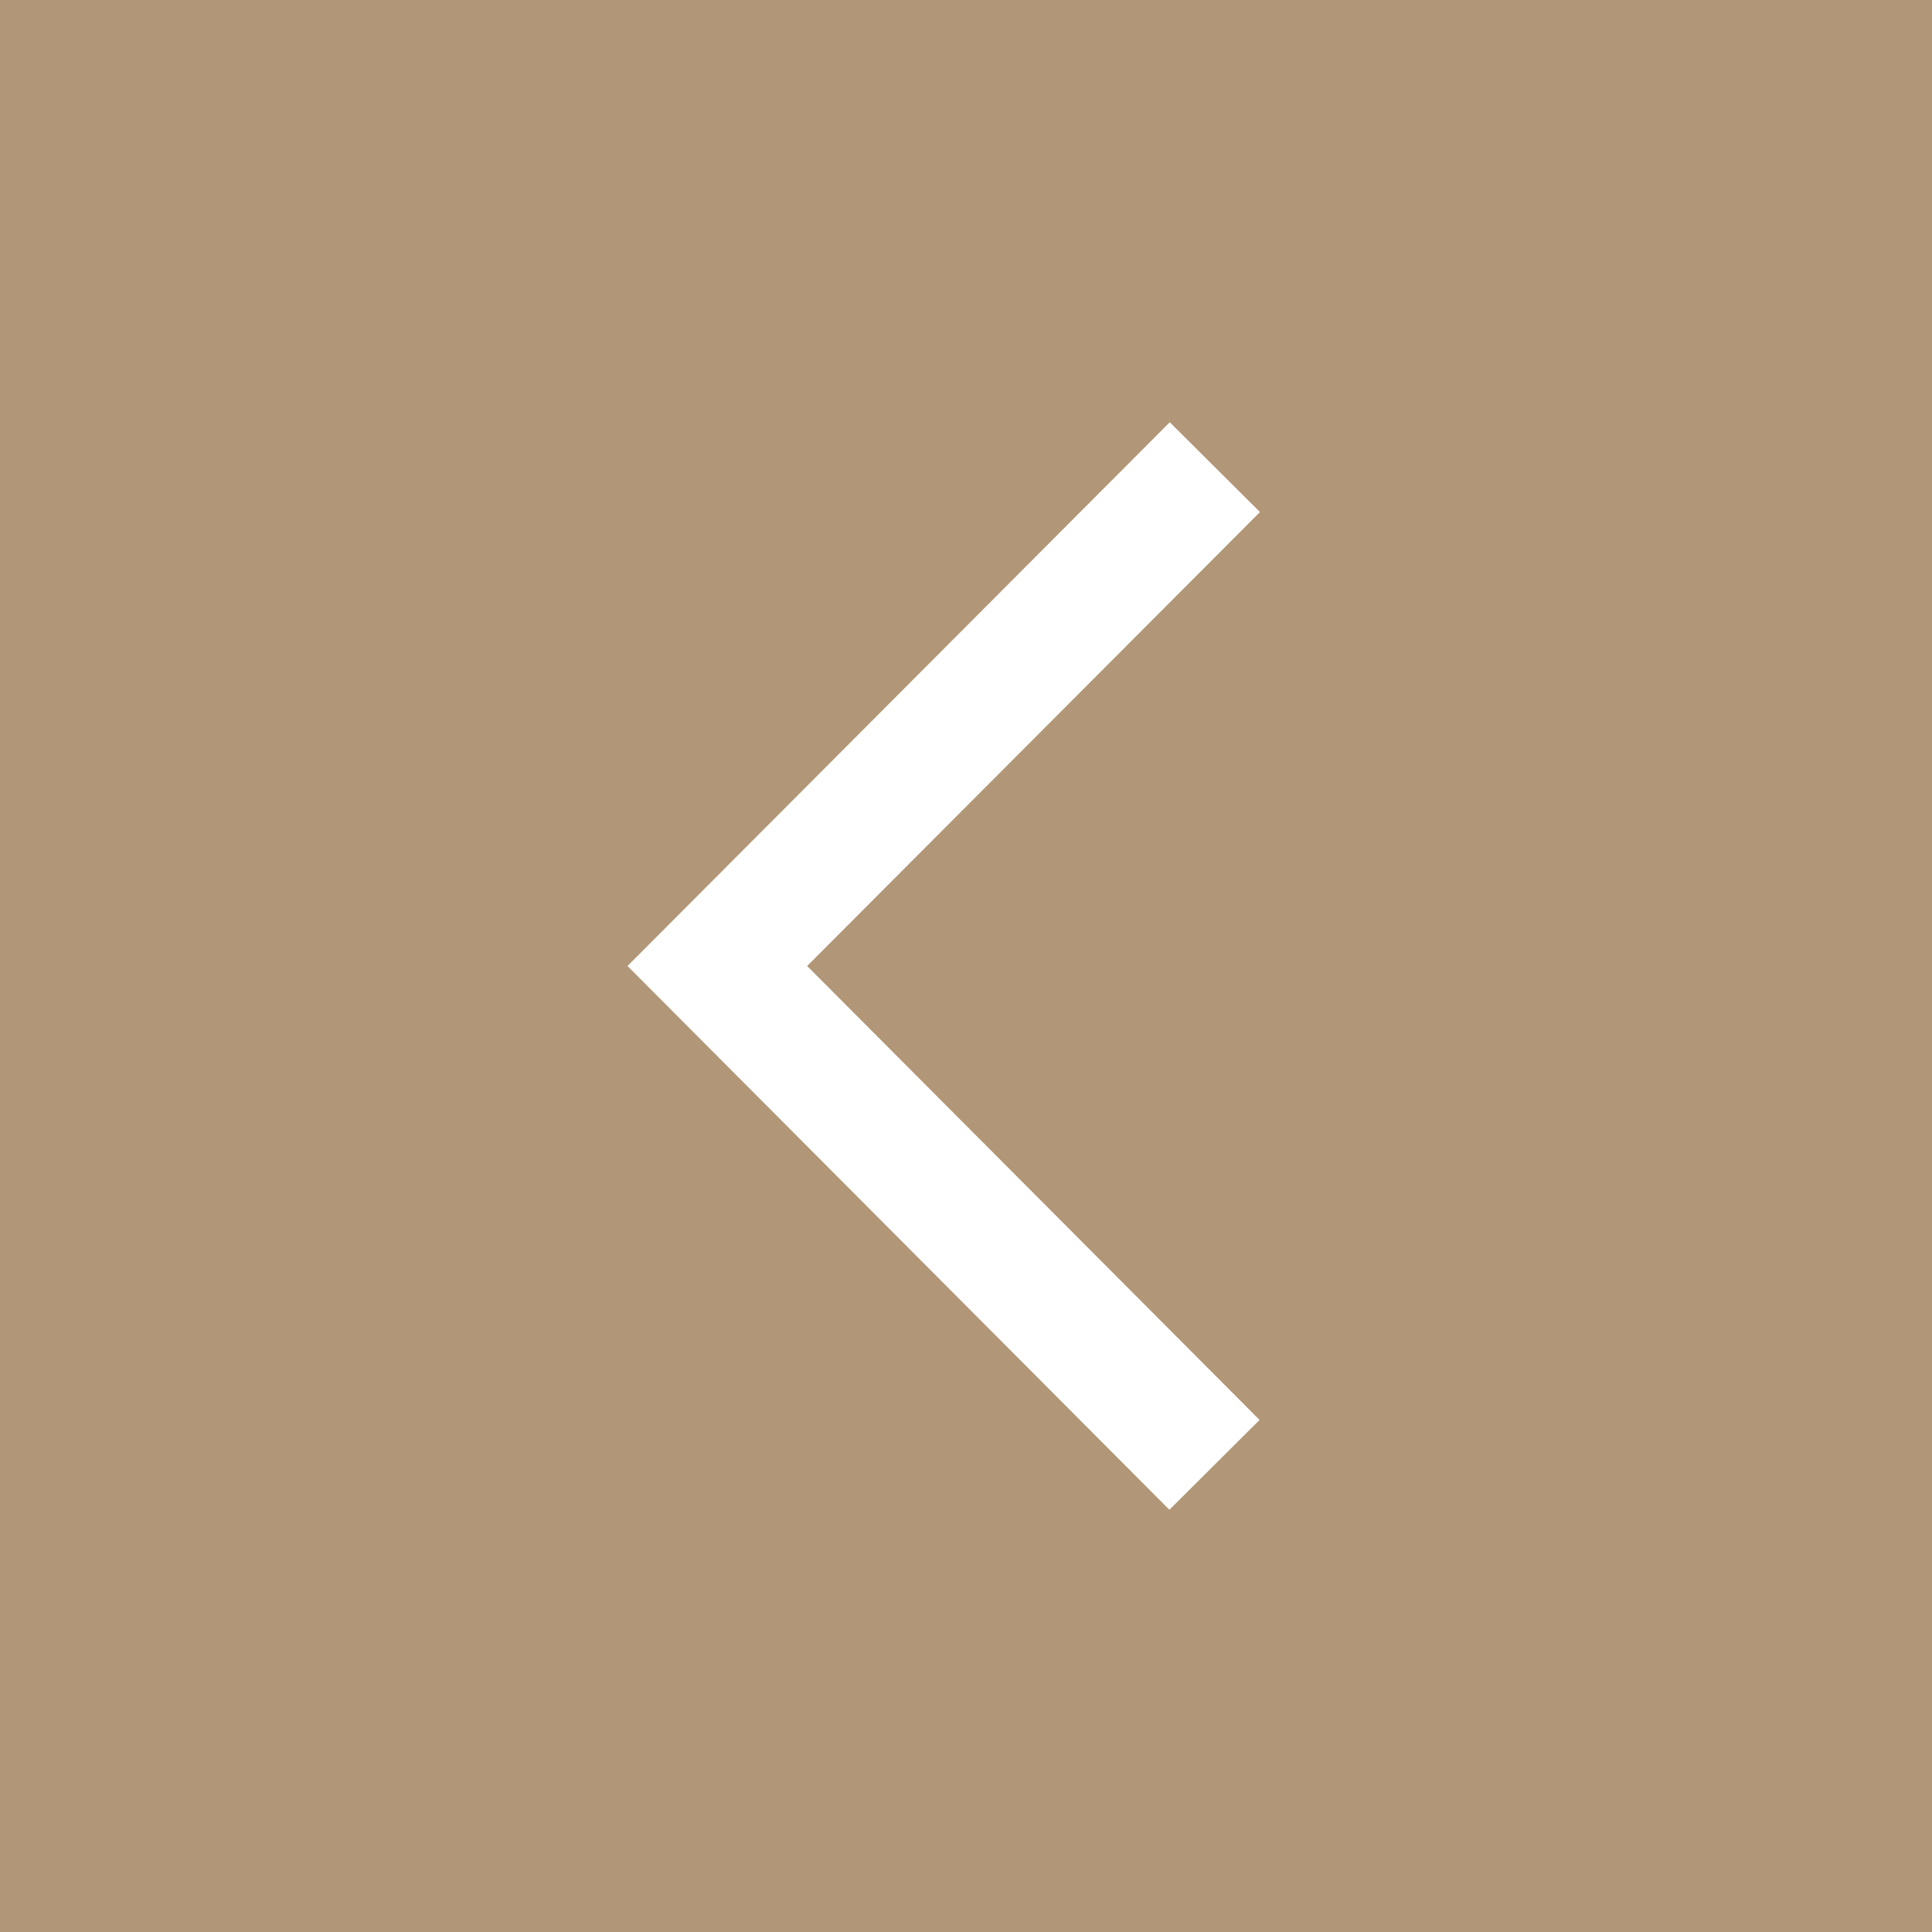 <?xml version="1.0" encoding="utf-8"?>
<!-- Generator: Adobe Illustrator 24.0.3, SVG Export Plug-In . SVG Version: 6.00 Build 0)  -->
<svg version="1.1" id="Layer_1" xmlns="http://www.w3.org/2000/svg" xmlns:xlink="http://www.w3.org/1999/xlink" x="0px" y="0px"
	 viewBox="0 0 512 512" style="enable-background:new 0 0 512 512;" xml:space="preserve">
<style type="text/css">
	.st0{fill:#B19777;}
</style>
<path class="st0" d="M0,0v512h512V0H0z M333.8,376.3l-23.9,23.8L166.3,256l143.7-144.1l23.9,23.8L213.9,256L333.8,376.3z"/>
</svg>
